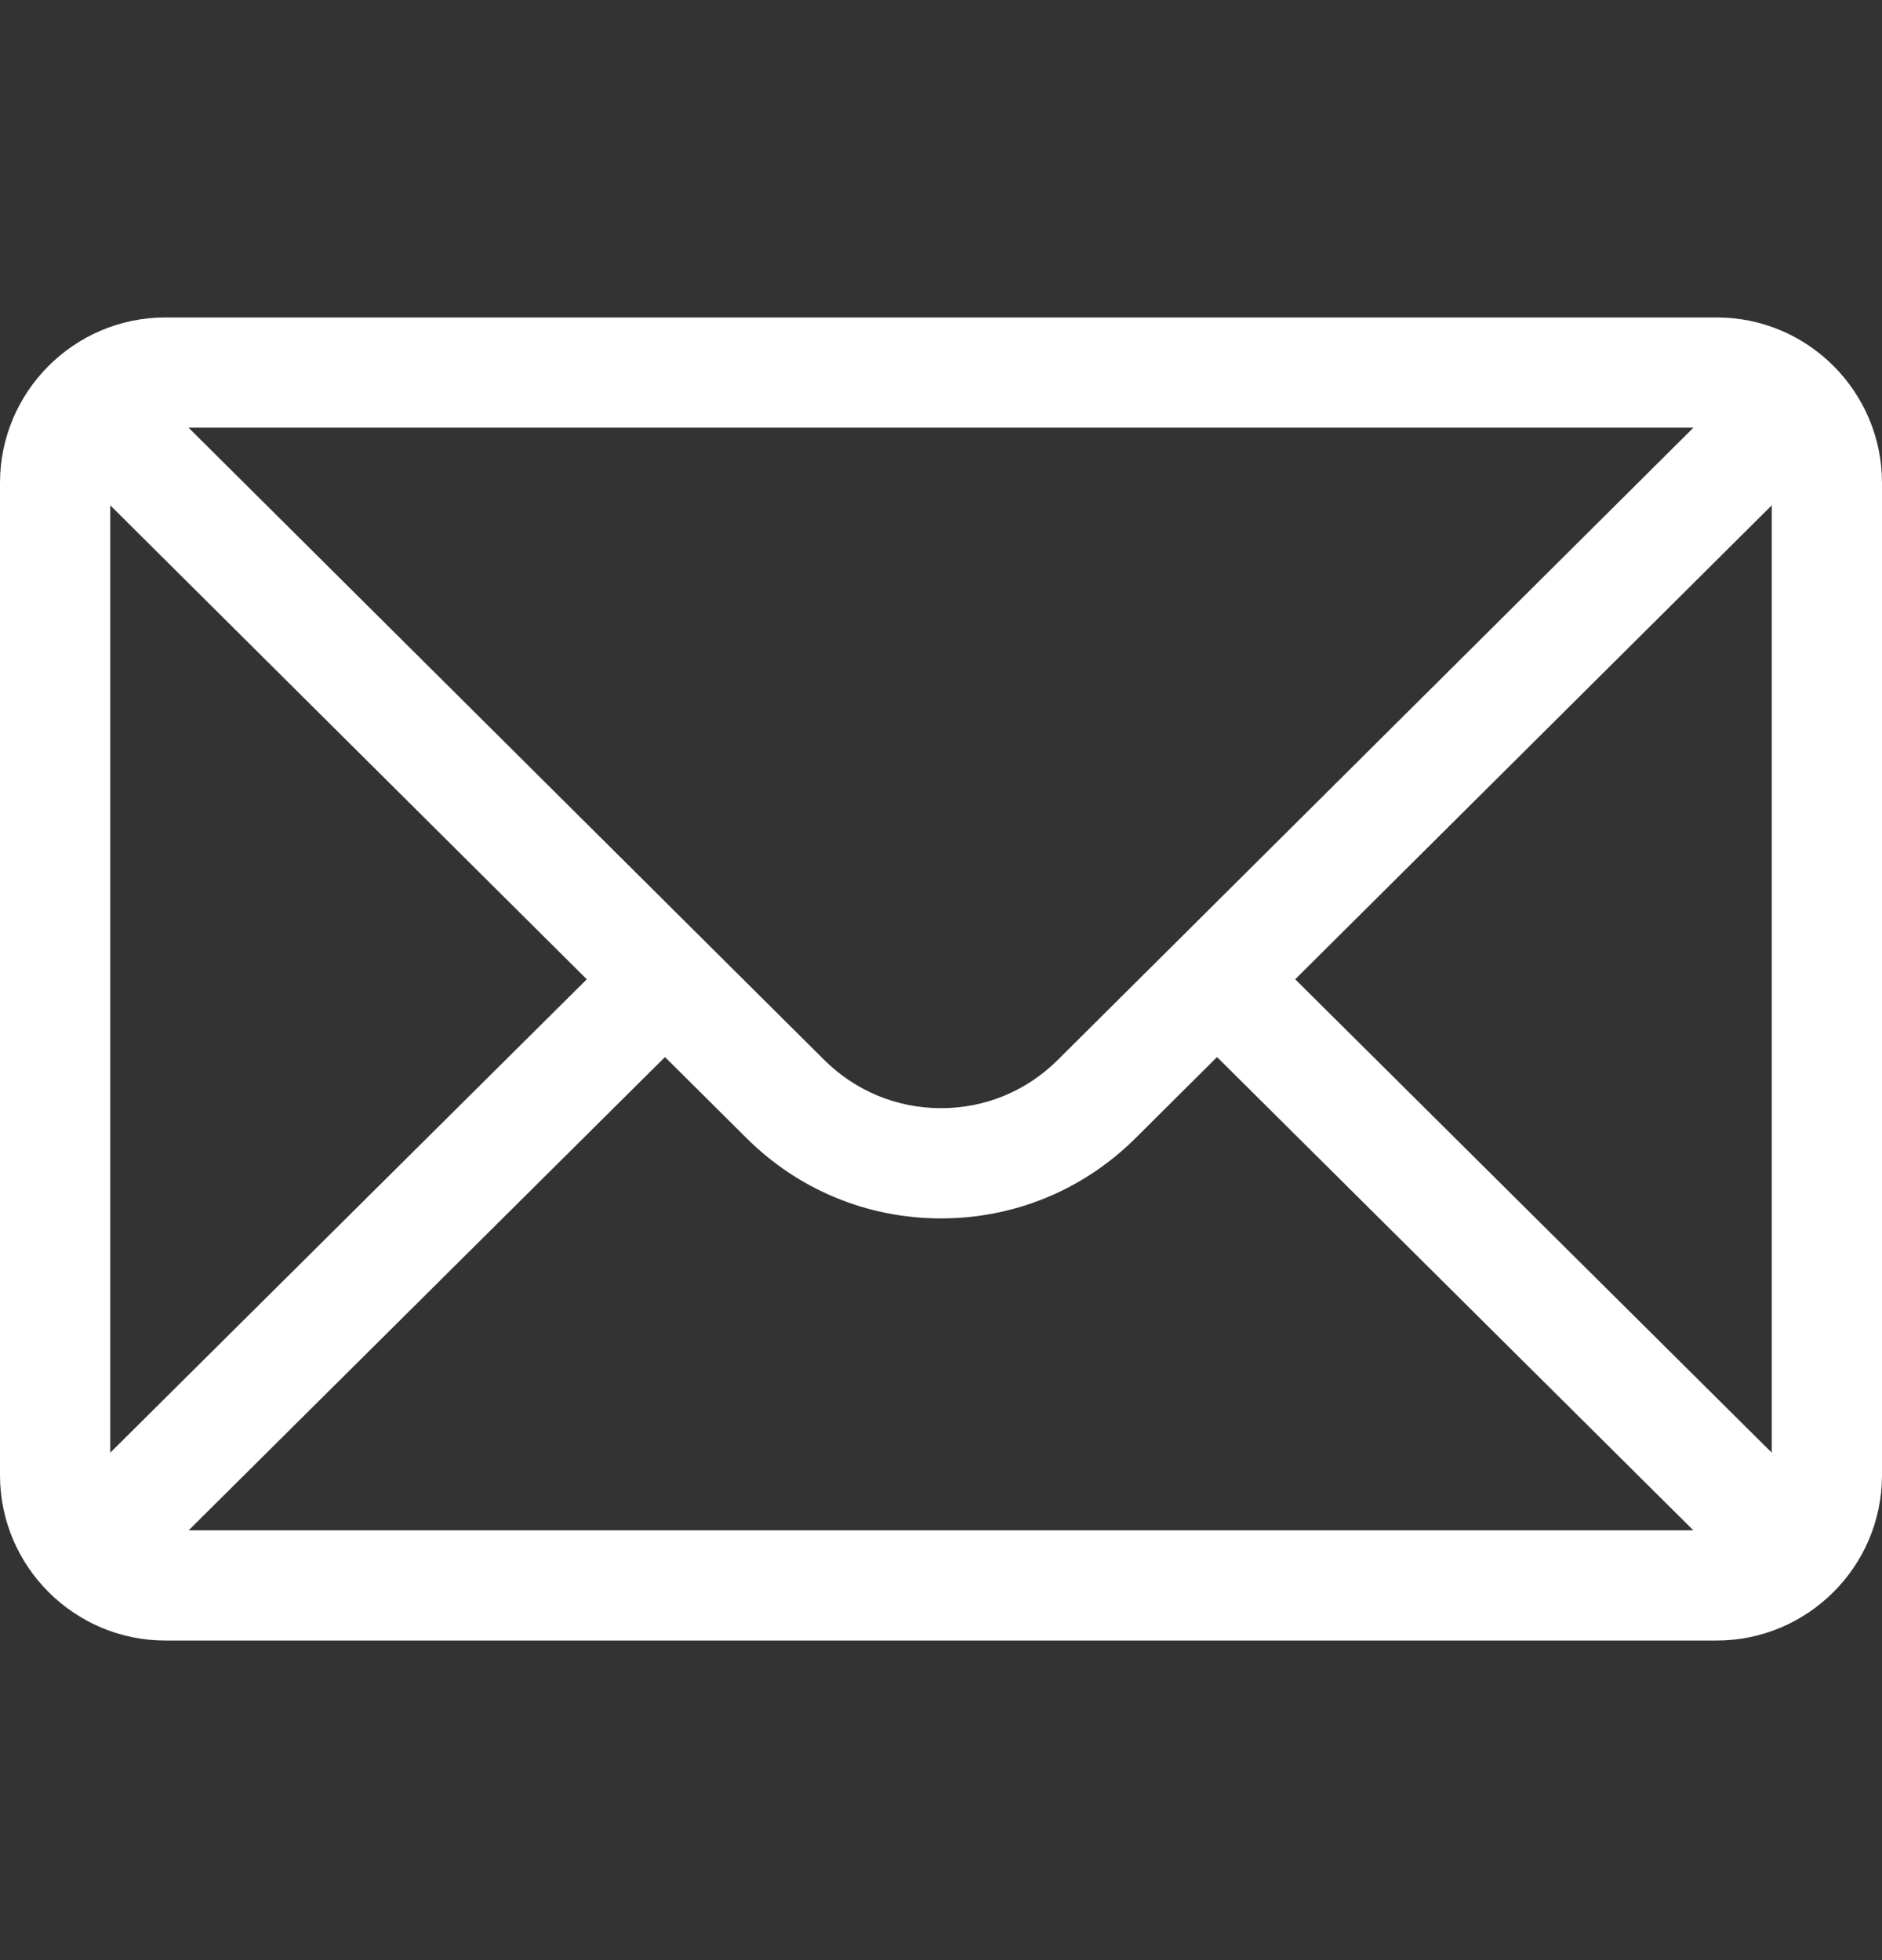 <svg width="24" height="25" viewBox="0 0 24 25" fill="none" xmlns="http://www.w3.org/2000/svg">
<rect x="0" y="0" width="24" height="25" fill="#333333" stroke="none"/>
<path d="M21.891 4.049H2.109C0.944 4.049 0 4.999 0 6.158V18.814C0 19.981 0.951 20.924 2.109 20.924H21.891C23.046 20.924 24 19.985 24 18.814V6.158C24 5.001 23.06 4.049 21.891 4.049ZM21.595 5.455C21.164 5.884 13.748 13.261 13.492 13.516C13.093 13.915 12.563 14.134 12 14.134C11.437 14.134 10.907 13.914 10.507 13.515C10.335 13.343 3 6.047 2.405 5.455H21.595ZM1.406 18.528V6.445L7.483 12.49L1.406 18.528ZM2.406 19.518L8.48 13.482L9.514 14.51C10.178 15.174 11.061 15.54 12 15.54C12.939 15.54 13.822 15.174 14.485 14.512L15.52 13.482L21.594 19.518H2.406ZM22.594 18.528L16.517 12.49L22.594 6.445V18.528Z" fill="white"/>
</svg>
